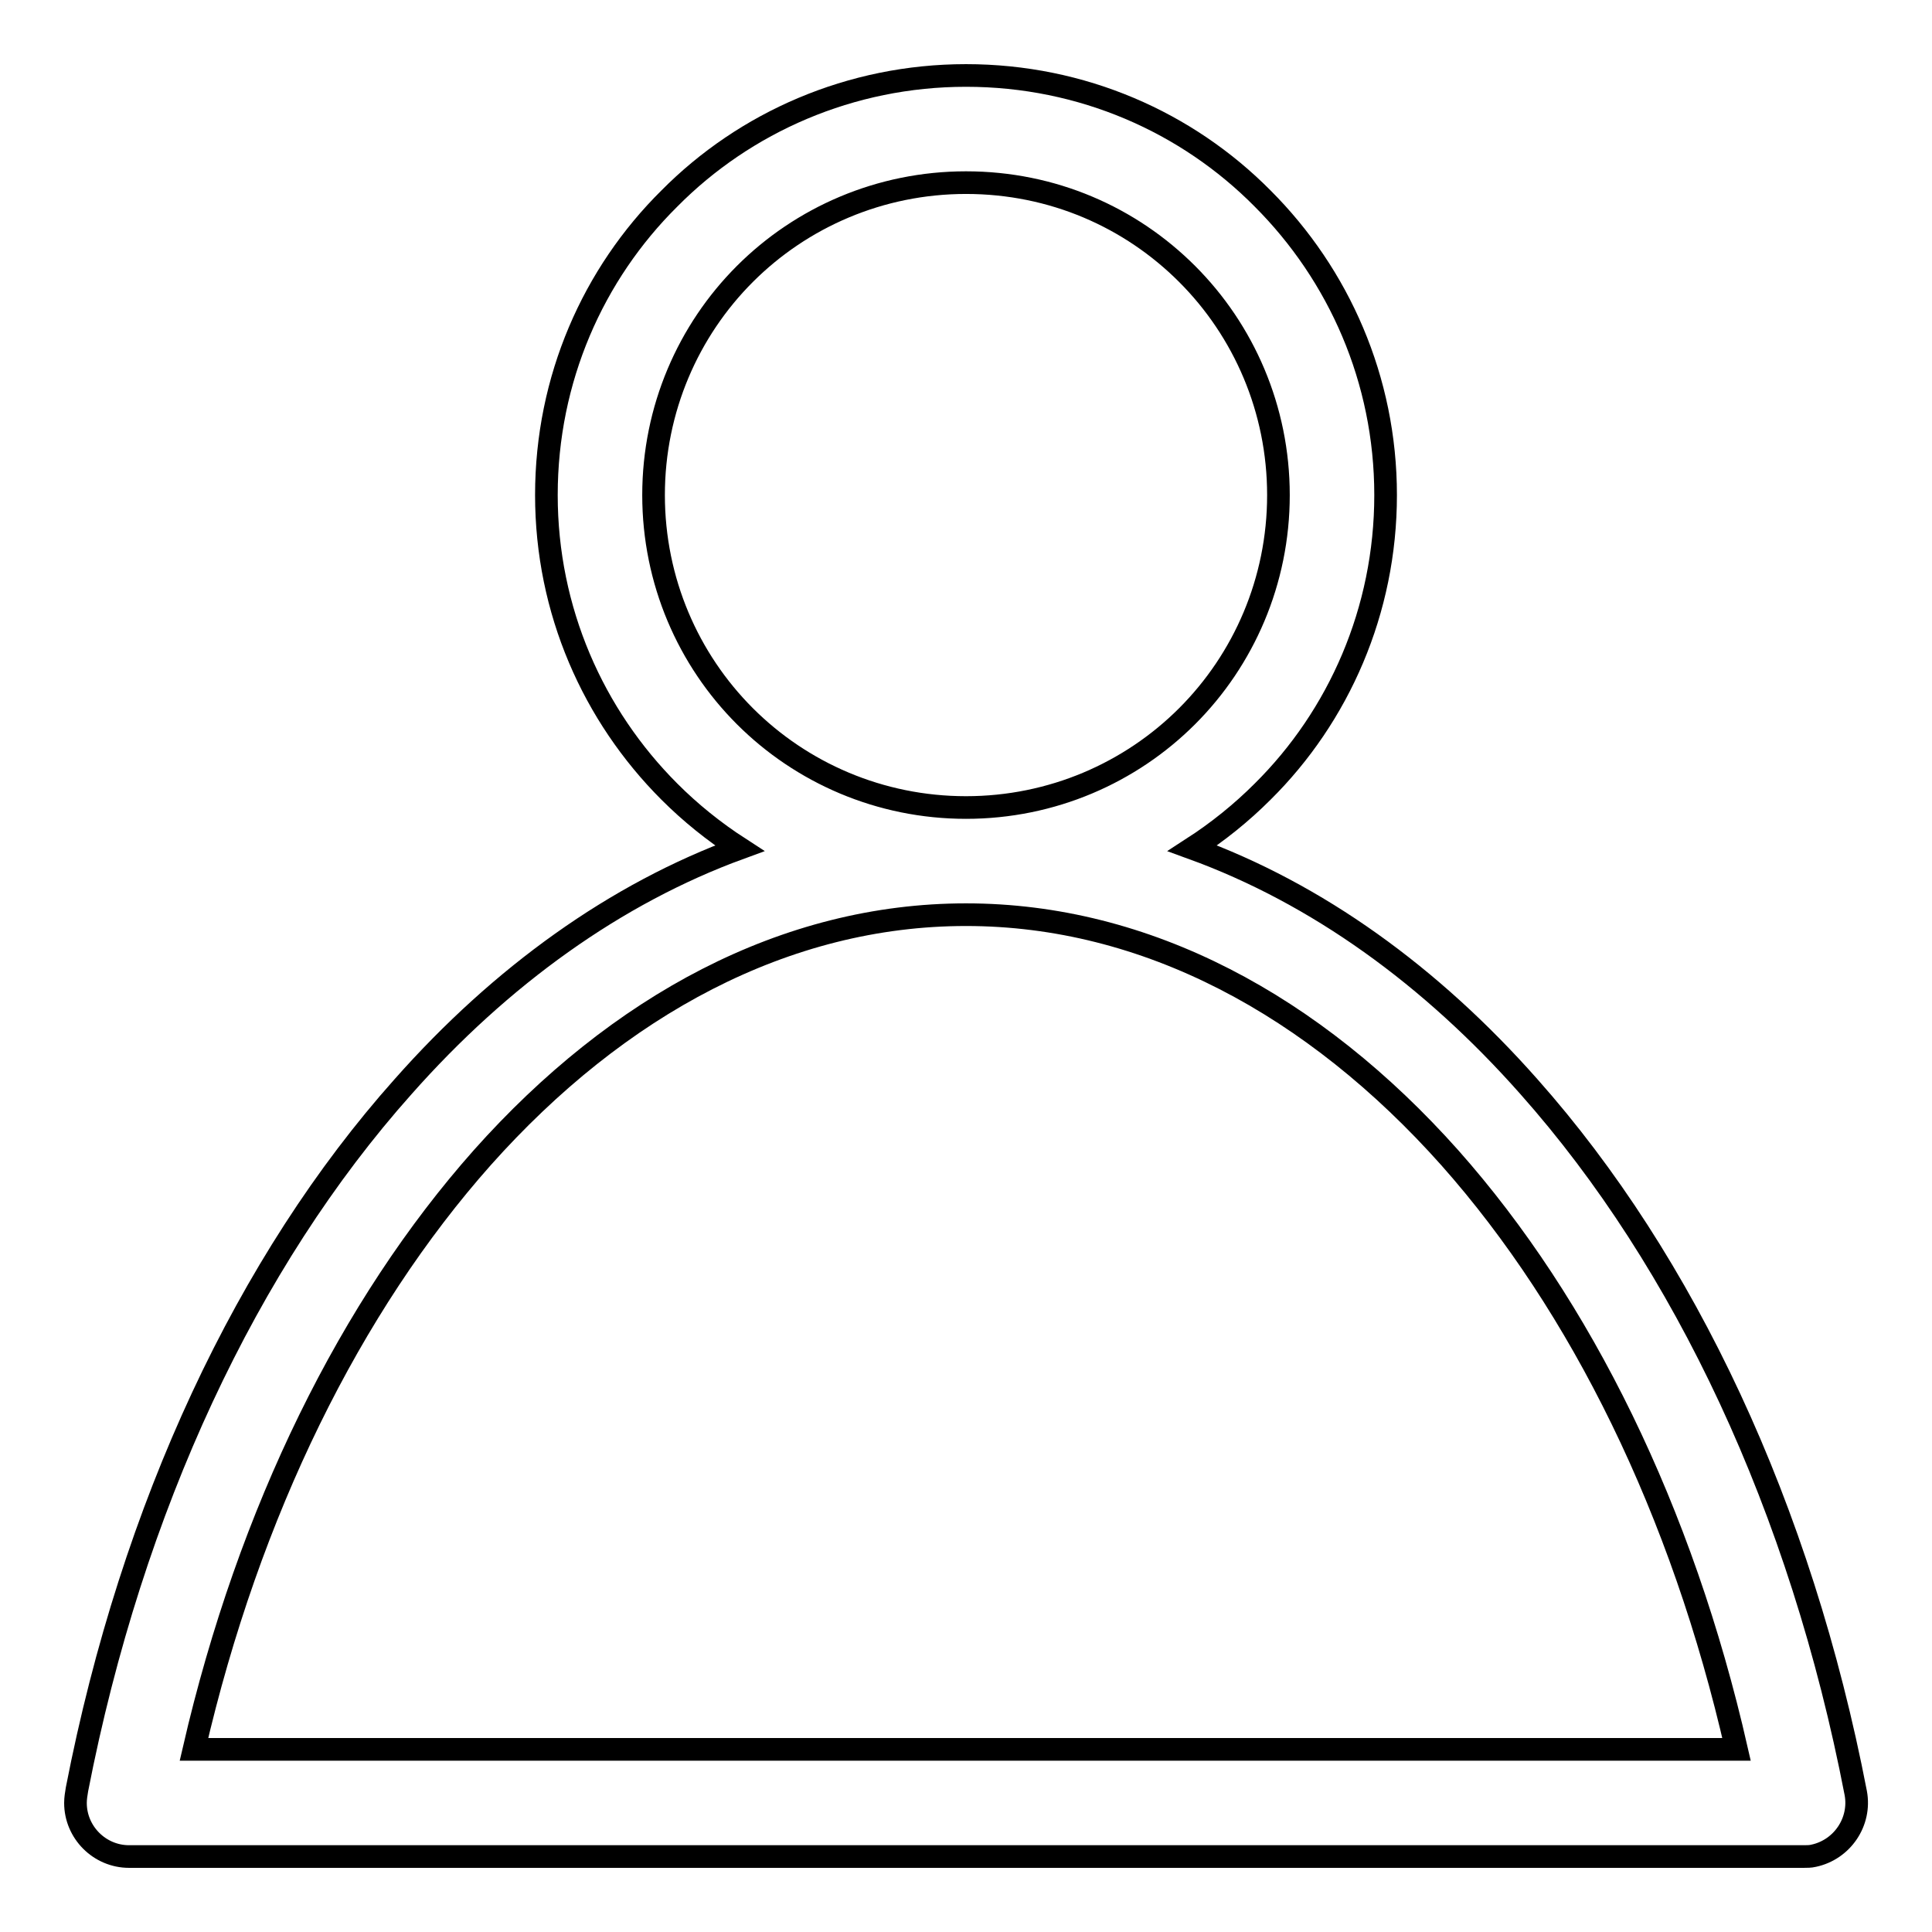 <?xml version="1.0" encoding="utf-8"?>
<!-- Svg Vector Icons : http://www.onlinewebfonts.com/icon -->
<!DOCTYPE svg PUBLIC "-//W3C//DTD SVG 1.1//EN" "http://www.w3.org/Graphics/SVG/1.1/DTD/svg11.dtd">
<svg version="1.1" xmlns="http://www.w3.org/2000/svg" xmlns:xlink="http://www.w3.org/1999/xlink" x="0px" y="0px" viewBox="0 0 256 256" enable-background="new 0 0 256 256" xml:space="preserve">
<g><g><path stroke-width="3" fill-opacity="0" stroke="#000000"  d="M128,10c15.4,0,29.3,6.2,39.3,16.3c10.1,10.1,16.3,24,16.3,39.3s-6.2,29.3-16.3,39.3c-2.8,2.8-5.9,5.3-9.3,7.5c16.5,6,31.6,16.9,44.6,31.6c20.6,23.2,36,55.8,43.3,93.6c0.7,3.8-1.8,7.5-5.6,8.3c-0.4,0.1-0.9,0.1-1.3,0.1l0,0H17.1c-3.9,0-7.1-3.2-7.1-7.1c0-0.6,0.1-1.2,0.2-1.8c7.3-37.5,22.6-70,43.2-93.1c13-14.7,28.2-25.6,44.6-31.6c-3.4-2.2-6.5-4.7-9.3-7.5c-10.1-10.1-16.3-24-16.3-39.3c0-15.4,6.2-29.3,16.3-39.3C98.7,16.2,112.7,10,128,10L128,10z M192.1,153.4c-18-20.2-40.2-32.2-64.1-32.2c-23.9,0-46.1,12-64.1,32.2c-17.4,19.6-30.9,46.8-38.2,78.4h204.4C222.9,200.2,209.5,173,192.1,153.4L192.1,153.4z M157.3,36.3c-7.5-7.5-17.8-12.1-29.3-12.1c-11.4,0-21.8,4.6-29.3,12.1c-7.5,7.5-12.1,17.9-12.1,29.3s4.6,21.8,12.1,29.3c7.5,7.5,17.9,12.1,29.3,12.1c11.4,0,21.8-4.6,29.3-12.1s12.1-17.9,12.1-29.3S164.8,43.8,157.3,36.3z"/></g></g>
</svg>